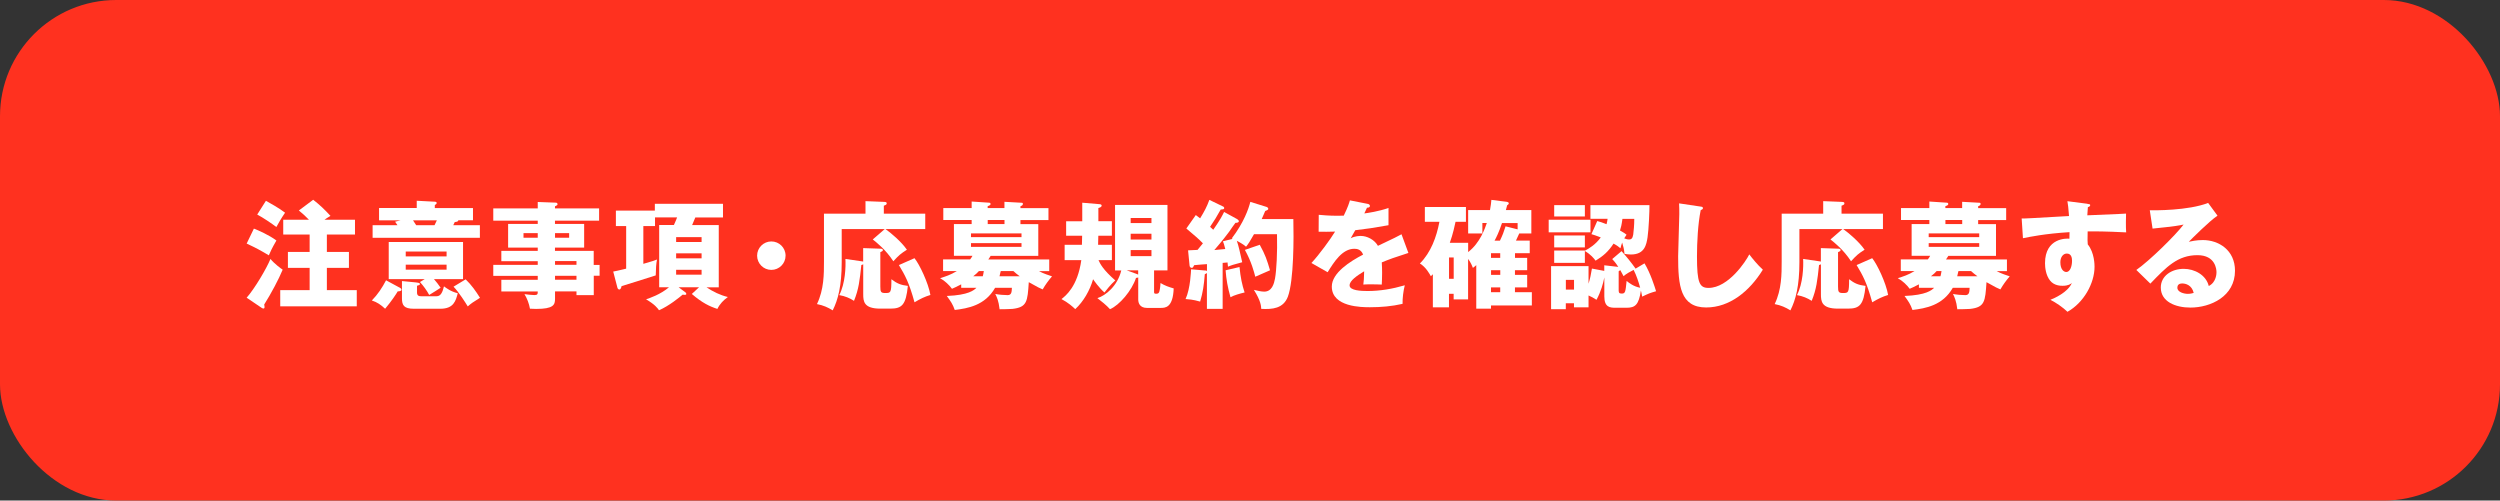 <?xml version="1.0" encoding="UTF-8"?><svg id="_レイヤー_2" xmlns="http://www.w3.org/2000/svg" viewBox="0 0 449.8 90.06"><rect x="0" y="0" width="449.8" height="90.06" fill="#333333" stroke="none"/><defs><style>.cls-1{fill:#fff;}.cls-2{fill:#ff311f;}</style></defs><g id="_デザインメイン"><rect class="cls-2" width="449.8" height="90.06" rx="20.91" ry="20.91"/><path class="cls-1" d="M45.68,41.13c.76.29,2.69,1.13,4.05,2.14-.84,1.45-1.13,2.12-1.36,2.67-1.89-1.11-2.1-1.22-3.99-2.12l1.3-2.69ZM44.38,53.56c1.41-1.58,3.59-5.27,4.28-6.97.78.94,1.87,1.7,2.2,1.93-.71,1.72-2.08,4.3-3.32,6.26.02.19.06.36.06.46,0,.19-.08.27-.21.27-.08,0-.19-.04-.31-.12l-2.71-1.83ZM47.85,36.13c.61.34,2.39,1.32,3.44,2.14-.71,1.03-1.26,2-1.57,2.58-.78-.61-2.37-1.68-3.44-2.25l1.57-2.48ZM63.87,39.53v2.67h-5.06v3.13h3.97v2.86h-3.97v4.01h5.38v2.92h-13.77v-2.92h5.29v-4.01h-3.91v-2.86h3.91v-3.13h-4.75v-2.67h4.62c-.57-.59-1.15-1.13-1.81-1.66l2.58-1.93c1.28,1.01,1.97,1.68,3.11,2.9-.65.4-.82.5-1.07.69h5.48Z"/><path class="cls-1" d="M71.79,51.69c.21.1.44.23.44.44,0,.27-.48.29-.67.29-.29.5-1.11,1.76-2.27,3.13-.8-.74-1.41-1.16-2.39-1.49,1.07-1.09,1.85-2.27,2.56-3.63l2.33,1.26ZM85.1,37.41v2.22h-2.65c.02.25-.34.29-.63.32-.1.23-.15.34-.27.57h4.79v2.27h-19.3v-2.27h4.47c-.1-.17-.27-.42-.42-.63l.99-.25h-3.88v-2.22h6.78v-1.3l3.25.17c.13,0,.34.06.34.21,0,.17-.13.27-.34.4v.53h6.87ZM76.45,50.22h-6.51v-6.68h13.37v6.68h-5.23c.42.48.82.99,1.2,1.55-.21.15-1.72,1.11-2.06,1.3-.42-.8-1.05-1.66-1.66-2.33l.88-.53ZM74.92,50.83c.36.04.63.08.63.27s-.15.21-.52.31v1.22c0,.63.4.67.78.67h2.75c.76,0,1.07-.76,1.32-1.78.36.27,1.22.94,2.48,1.24-.36,1.37-.73,2.79-3.13,2.79h-4.79c-1.76,0-2.12-.63-2.12-1.87v-3.11l2.6.25ZM80.35,46.13v-.88h-7.35v.88h7.35ZM73,47.62v.9h7.35v-.9h-7.35ZM74.31,39.64c.23.36.42.65.57.88h3.3c.23-.46.27-.53.42-.88h-4.28ZM83.78,50.26c1.05,1.01,1.83,2.12,2.58,3.32-1.3.8-1.66,1.07-2.2,1.55-.38-.63-1.6-2.56-2.56-3.55l2.18-1.32Z"/><path class="cls-1" d="M107.88,47.64v1.97h-1.05v3.49h-3.11v-.67h-3.86v1.34c0,1.07-.27,1.81-3.4,1.81-.42,0-.84-.02-1.11-.04-.17-.95-.52-1.85-.99-2.62.59.08,1.41.17,1.78.17.61,0,.61-.21.61-.65h-6.55v-2.1h6.55v-.71h-8v-1.97h8v-.67h-6.55v-1.85h6.55v-.59h-5.33v-4.26h5.33v-.59h-8v-2.21h8v-1.15l3.25.12c.15,0,.31.08.31.27s-.13.23-.46.4v.36h7.94v2.21h-7.94v.59h5.25v4.26h-5.25v.59h6.97v2.52h1.05ZM96.75,42.77v-.82h-2.56v.82h2.56ZM99.86,41.95v.82h2.54v-.82h-2.54ZM103.72,47.64v-.67h-3.86v.67h3.86ZM103.72,50.33v-.71h-3.86v.71h3.86Z"/><path class="cls-1" d="M123.33,52.61c.08.06.15.15.15.27s-.1.17-.21.17-.25,0-.44-.04c-.55.46-2.46,2.04-4.26,2.81-.27-.38-.73-1.03-2.33-1.97.69-.23,2.54-.84,4.12-2.16h-1.76v-11.21h2.65c.38-.86.42-.94.57-1.36h-3.97v1.55h-2.1v6.8c1.74-.5,1.93-.57,2.46-.78-.17.88-.19,1.51-.23,2.86-1.43.48-5.96,1.87-6.15,1.93-.02.15-.13.61-.4.61-.15,0-.29-.13-.34-.31l-.76-2.92c.46-.08.78-.15,2.33-.52v-7.66h-1.85v-2.79h7.01v-1.22h12.26v2.46h-4.98c-.08.21-.38.9-.57,1.36h4.79v11.21h-2.2c1.22.8,2.46,1.41,3.84,1.74-.78.55-1.45,1.24-1.89,2.14-1.39-.44-2.77-1.11-4.6-2.69l1.3-1.2h-3.67l1.24.92ZM121.65,43.54h4.58v-.88h-4.58v.88ZM126.23,45.58h-4.58v.9h4.58v-.9ZM126.23,48.54h-4.58v.88h4.58v-.88Z"/><path class="cls-1" d="M141.34,46c0,1.41-1.15,2.56-2.56,2.56s-2.56-1.15-2.56-2.56,1.15-2.56,2.56-2.56,2.56,1.13,2.56,2.56Z"/><path class="cls-1" d="M166.47,38.44v2.77h-7.16c.94.65,2.88,2.29,3.86,3.72-1.15.74-1.43.97-2.44,2.08-1.36-2.1-3.02-3.38-3.7-3.93l2.16-1.87h-7.75v5.98c0,4.24-.67,6.78-1.62,8.65-.88-.54-1.66-.9-2.83-1.13,1.26-2.62,1.26-5.4,1.26-7.66v-8.61h7.47v-2.25l3.3.13c.31.02.52.02.52.27,0,.23-.19.29-.52.42v1.43h7.43ZM155.32,44.64l2.96.1c.29,0,.57.02.57.27,0,.15-.19.25-.46.36v6.19c0,.95.1,1.16.86,1.16,1.01,0,1.13,0,1.13-2.48.99.76,1.68,1.05,2.96,1.2-.34,3.4-1.05,4.09-3.15,4.09h-1.81c-2.96,0-3.07-1.3-3.07-2.6v-5.38c-.06.04-.23.13-.34.13-.29,2.73-.46,4.35-1.32,6.45-.73-.48-1.62-.86-2.65-1.03,1.09-2.12,1.18-5.08,1.11-6.51l3.02.44c.06,0,.1.02.17.04v-2.44ZM164.54,46.46c.9,1.11,2.48,4.43,2.86,6.61-1.05.32-1.81.69-2.86,1.32-.99-3.59-1.7-4.85-2.81-6.7l2.81-1.24Z"/><path class="cls-1" d="M172.94,51.77v-.61c-.76.4-1.22.61-1.66.8-.5-.69-1.3-1.45-2.14-1.91.9-.27,1.93-.61,3.02-1.28h-2.48v-2.1h4.87c.19-.23.27-.4.42-.65h-3.34v-5.71h3.19v-.73h-5.1v-2.14h5.1v-1.18l3.17.21c.06,0,.23.02.23.23,0,.19-.13.25-.52.4v.34h3.02v-1.13l3.11.17c.13,0,.21.06.21.21,0,.23-.19.32-.44.42v.34h5.04v2.14h-5.04v.73h3.21v5.71h-8.57c-.1.19-.21.32-.42.65h10.96v2.1h-1.85c.78.44,1.89.78,2.35.94-.65.76-1.2,1.51-1.68,2.35-.42-.17-.84-.36-2.5-1.3-.23,3.48-.29,4.51-2.96,4.81-.36.04-1.95.06-2.29.06-.17-1.51-.52-2.25-.78-2.75.67.13,1.55.21,2.23.21.71,0,.73-.59.76-1.32h-3.02c-1.81,3.19-4.91,3.7-7.26,3.99-.36-1.03-.69-1.51-1.43-2.52,3.93-.15,4.91-1.05,5.33-1.47h-2.75ZM183.79,42.66v-.67h-9.09v.67h9.09ZM174.7,43.75v.67h9.09v-.67h-9.09ZM176.13,48.77c-.27.32-.55.55-1.03.94h1.72c.06-.23.13-.5.19-.94h-.88ZM180.73,39.58h-3.02v.73h3.02v-.73ZM180.04,48.81c-.06.27-.1.5-.21.9h3.65c-.44-.31-.84-.65-1.15-.94h-2.23l-.06.04Z"/><path class="cls-1" d="M200.05,39.81v2.6h-2.44c0,.53-.02,1.11-.04,1.64h2.48v2.75h-2.41c.29.65.82,1.74,3.02,3.65-.84.74-1.62,1.76-1.95,2.18-1.01-.9-1.83-2.08-2.04-2.39-.59,2.02-1.72,4.01-3.21,5.38-.46-.44-1.28-1.18-2.48-1.81.73-.57,2.9-2.23,3.57-7.01h-3v-2.75h3.11c.02-.71.02-.8.04-1.64h-2.88v-2.6h2.9v-3.34l2.94.25c.29.02.55.04.55.27,0,.25-.27.34-.59.44v2.37h2.44ZM200.62,48.65v-11.78h9.43v11.78h-2.41v3.8c0,.34.02.4.4.4.31,0,.46-.11.55-.4.15-.53.19-1.24.21-1.53.76.46,1.51.73,2.37.97-.13,3.51-1.53,3.51-2.37,3.51h-2.44c-1.3,0-1.57-.9-1.57-1.51v-3.97c-.08.04-.19.06-.4.08-.73,2.27-3,4.93-4.68,5.63-.59-.67-1.68-1.55-2.27-1.99,1.51-.46,3.63-2.21,4.3-4.98h-1.11ZM204.78,49.4v-.76h-2.06l1.68.61c.25.08.34.12.38.15ZM203.43,40.14h3.74v-.92h-3.74v.92ZM207.17,42.05h-3.74v1.05h3.74v-1.05ZM207.17,44.99h-3.74v1.09h3.74v-1.09Z"/><path class="cls-1" d="M222.66,39.49c.13.06.23.19.23.31,0,.27-.4.29-.61.29-.19.23-.97,1.36-1.13,1.6-.23.31-1.22,1.64-2.67,3.3.27-.02,1.78-.17,1.97-.19-.19-.78-.29-1.07-.42-1.39l1.76-.44c-.06-.04-.1-.06-.17-.08,2.16-2.83,3.02-5.29,3.34-6.57l2.96.92c.13.04.27.21.27.34,0,.19-.36.31-.55.38-.17.36-.25.57-.63,1.45h5.69c.08,3.28.1,11.09-.99,13.98-.82,2.12-2.77,2.29-4.79,2.18-.02-.5-.06-1.41-1.32-3.42.55.13,1.32.32,1.85.32,1.41,0,1.78-1.45,1.95-2.35.27-1.51.44-4.66.36-7.98h-4.14c-.71,1.26-.99,1.7-1.43,2.25-.46-.44-1.32-.88-1.66-1.07.34.99.55,2,.97,3.86-1.62.42-2.02.57-2.56.8-.06-.53-.06-.59-.08-.76l-.88.08v8.27h-2.83v-6.45c-.1.08-.21.15-.38.21-.15,1.93-.34,3.28-.84,4.93-1.3-.38-2.18-.42-2.62-.46.88-1.91.97-5.06.99-5.35l2.69.23c.06,0,.13.04.17.1v-1.26c-.55.04-1.87.13-2.31.19-.04.08-.1.23-.19.36-.06.1-.17.12-.25.12-.19,0-.36-.15-.38-.4l-.27-2.75c.52-.02,1.09-.04,1.7-.08.4-.46.84-1.01.97-1.18-.4-.4-.8-.82-1.24-1.18-1.32-1.13-1.49-1.26-1.74-1.49l1.7-2.42c.46.34.59.44.78.59.8-1.32,1.18-2.02,1.66-3.32l2.44,1.18c.15.06.23.15.23.29,0,.21-.13.23-.63.27-.61,1.11-1.24,2.14-1.91,3.11.34.31.4.38.57.53,1.32-1.89,1.68-2.65,1.95-3.21l2.44,1.34ZM223.01,48.04c.19,1.89.46,3.19.92,4.58-.8.19-1.93.5-2.54.86-.52-1.83-.76-3.23-.88-4.85l2.5-.59ZM226.65,44.03c.99,1.79,1.32,2.77,1.85,4.6-.88.38-2.54,1.11-2.65,1.16-.21-.82-.69-2.71-1.87-4.83l2.67-.92Z"/><path class="cls-1" d="M246.05,36.68c.13.02.42.08.42.38s-.38.31-.52.31l-.48,1.03c.61-.08,2.6-.36,4.35-.99v3.11c-3.13.54-3.51.61-5.98.9-.25.44-.29.53-.82,1.45.76-.42,1.66-.42,1.83-.42,1.07,0,2.41.63,3.07,1.78,3.11-1.49,3.46-1.64,4.24-2.08l1.24,3.36c-2.33.74-3.55,1.18-4.79,1.7.04.61.06,1.26.06,1.89,0,.94-.04,1.53-.06,2.1-.67-.04-1.43-.04-2.1-.04s-.8,0-1.22.04c.08-.67.13-1.09.15-2.39-1.3.8-2.62,1.68-2.62,2.54,0,.94,2.14,1.01,3.21,1.01,2.31,0,4.49-.38,6.72-1.03-.27,1.05-.42,2.33-.4,3.34-1.91.44-3.88.61-5.86.61-1.41,0-6.87,0-6.87-3.72,0-2.48,3.34-4.56,5.63-5.75-.34-.92-1.07-1.05-1.57-1.05-2.18,0-3.65,2.35-4.81,4.22l-2.92-1.66c1.39-1.47,3.49-4.37,4.26-5.65-1.13.04-2.06.04-2.96.02l.02-3.04c.65.06,1.87.17,3.3.17.61,0,.86,0,1.2-.02.78-1.62.94-2.18,1.11-2.75l3.19.63Z"/><path class="cls-1" d="M274.77,46.4v2.22h-2.2v.84h2.2v2.25h-2.2v.86h3.04v2.39h-7.35v.57h-2.65v-7.83c-.19.19-.31.27-.61.5-.15-.4-.36-.94-.86-1.62v7.29h-2.6v-1.01h-.84v2.44h-2.9v-5.96c-.08.1-.27.27-.36.36-.21-.38-.88-1.64-1.97-2.29,1.99-2.02,2.98-4.75,3.51-7.5h-2.62v-2.67h7.39v2.67h-1.87c-.08.42-.48,2.27-1.03,3.78h3.3v1.66c2.16-1.66,3.02-4.26,3.36-5.23h-.8v1.89h-2.56v-4.22h3.93c.11-.57.23-1.45.25-1.83l2.69.34c.27.04.44.11.44.29,0,.17-.21.29-.29.34-.06.27-.17.61-.23.86h4.58v4.22h-2.18c-.17.4-.23.53-.59,1.28h2.48v2.27h-2.65v.84h2.2ZM260.71,46.32v3.84h.84v-3.84h-.84ZM269.92,46.4v-.84h-1.66v.84h1.66ZM268.27,48.62v.84h1.66v-.84h-1.66ZM269.92,51.71h-1.66v.86h1.66v-.86ZM273.05,41.26v-1.13h-2.81c-.54,1.64-1.05,2.65-1.34,3.17h.97c.5-1.05.69-1.55,1.01-2.58l2.18.55Z"/><path class="cls-1" d="M286.16,39.53v2.27h-7.52v-2.27h7.52ZM291.76,45.2c.9.99,1.74,2.04,2.52,3.13l1.6-.95c1.09,1.81,1.85,4.26,2.08,5.02-1.13.32-1.36.42-2.5.97-.12-.67-.17-.86-.23-1.09-.38,2.56-1.03,3.09-2.56,3.09h-2c-1.01,0-2.02-.08-2.02-2.04v-3.42c-.21,1.07-.59,2.52-1.41,4.03-.61-.38-.86-.53-1.43-.78v2.14h-2.62v-.74h-1.47v1.07h-2.65v-7.75h6.74v3.17c.29-.94.44-1.7.61-2.73l2.22.42v-1.01l2.52.29c-.54-.84-.8-1.09-1.09-1.41l1.68-1.43ZM287.37,39.77c.44.12.97.27,1.68.57.08-.36.15-.61.19-.97h-3.09v-2.46h10.62c.02.99-.13,4.37-.34,5.77-.21,1.32-.5,3.11-3,3.11-.38,0-.78-.06-1.15-.11-.08-.86-.19-1.3-.42-2.04-.15.4-.21.69-.31,1.03-.27-.23-.57-.48-1.24-.84-.94,1.45-1.91,2.27-3.23,3.07-.29-.4-.86-1.11-1.93-1.74v2.14h-5.52v-2.23h5.52v.04c.78-.42,1.89-1.07,2.86-2.39-.88-.36-1.28-.46-1.68-.59l1.05-2.37ZM285.15,36.91v2.04h-5.52v-2.04h5.52ZM285.15,42.37v2.14h-5.52v-2.14h5.52ZM283.2,52.11v-1.76h-1.47v1.76h1.47ZM291.24,52.32c0,.29.06.5.52.5.67,0,.69-.25.9-2.27.48.38,1.28,1.01,2.44,1.22-.29-1.05-.67-2.23-1.18-3.21-.71.36-1.34.71-1.81,1.13-.17-.32-.27-.52-.59-1.09-.08.04-.13.08-.29.21v3.51ZM291.91,39.37c-.15,1.13-.27,1.58-.44,2.1.71.4.88.52,1.18.76-.19.27-.29.42-.42.65.17.06.5.21.88.21s.63-.19.74-.88c.08-.57.19-1.74.19-2.83h-2.12Z"/><path class="cls-1" d="M305.91,37.16c.32.04.48.06.48.29,0,.19-.15.25-.4.36-.5,2.48-.67,5.79-.67,8.34,0,4.77.46,5.65,2.08,5.65,3.59,0,6.76-4.85,7.33-6.03.53.69,1.45,1.85,2.44,2.75-2.39,3.88-5.96,6.8-10.2,6.8-4.66,0-5.04-3.95-5.04-9.2,0-1.22.21-6.53.21-7.6,0-.61,0-1.32-.04-1.93l3.82.57Z"/><path class="cls-1" d="M338.78,38.44v2.77h-7.16c.94.65,2.88,2.29,3.86,3.72-1.16.74-1.43.97-2.44,2.08-1.36-2.1-3.02-3.38-3.7-3.93l2.16-1.87h-7.75v5.98c0,4.24-.67,6.78-1.62,8.65-.88-.54-1.66-.9-2.83-1.13,1.26-2.62,1.26-5.4,1.26-7.66v-8.61h7.47v-2.25l3.3.13c.31.02.52.02.52.27,0,.23-.19.29-.52.42v1.43h7.43ZM327.63,44.64l2.96.1c.29,0,.57.02.57.27,0,.15-.19.25-.46.36v6.19c0,.95.1,1.16.86,1.16,1.01,0,1.13,0,1.13-2.48.99.76,1.68,1.05,2.96,1.2-.34,3.4-1.05,4.09-3.15,4.09h-1.81c-2.96,0-3.07-1.3-3.07-2.6v-5.38c-.06.04-.23.13-.34.13-.29,2.73-.46,4.35-1.32,6.45-.74-.48-1.62-.86-2.65-1.03,1.09-2.12,1.18-5.08,1.11-6.51l3.02.44c.06,0,.11.02.17.04v-2.44ZM336.85,46.46c.9,1.11,2.48,4.43,2.86,6.61-1.05.32-1.8.69-2.86,1.32-.99-3.59-1.7-4.85-2.81-6.7l2.81-1.24Z"/><path class="cls-1" d="M345.25,51.77v-.61c-.76.4-1.22.61-1.66.8-.5-.69-1.3-1.45-2.14-1.91.9-.27,1.93-.61,3.02-1.28h-2.48v-2.1h4.87c.19-.23.27-.4.42-.65h-3.34v-5.71h3.19v-.73h-5.1v-2.14h5.1v-1.18l3.17.21c.06,0,.23.02.23.23,0,.19-.12.25-.52.4v.34h3.02v-1.13l3.11.17c.13,0,.21.06.21.21,0,.23-.19.32-.44.42v.34h5.04v2.14h-5.04v.73h3.21v5.71h-8.57c-.11.19-.21.32-.42.65h10.96v2.1h-1.85c.78.44,1.89.78,2.35.94-.65.76-1.2,1.51-1.68,2.35-.42-.17-.84-.36-2.5-1.3-.23,3.48-.29,4.51-2.96,4.81-.36.04-1.95.06-2.29.06-.17-1.51-.53-2.25-.78-2.75.67.13,1.55.21,2.23.21.71,0,.74-.59.76-1.32h-3.02c-1.81,3.19-4.91,3.7-7.26,3.99-.36-1.03-.69-1.51-1.43-2.52,3.93-.15,4.91-1.05,5.33-1.47h-2.75ZM356.1,42.66v-.67h-9.09v.67h9.09ZM347.01,43.75v.67h9.09v-.67h-9.09ZM348.44,48.77c-.27.32-.54.55-1.03.94h1.72c.06-.23.13-.5.19-.94h-.88ZM353.04,39.58h-3.02v.73h3.02v-.73ZM352.35,48.81c-.06.27-.11.5-.21.9h3.65c-.44-.31-.84-.65-1.16-.94h-2.23l-.06.04Z"/><path class="cls-1" d="M375.55,36.68c.34.04.52.06.52.23,0,.23-.25.31-.42.36-.04.38-.06.63-.1,1.47,5.92-.25,6.57-.27,6.97-.31-.02.44-.06,2.52.02,3.38-3.8-.19-5.4-.19-6.93-.17-.04,1.51-.02,1.89.02,2.33,1.22,1.49,1.22,3.74,1.22,4.03,0,2.98-1.95,6.47-4.87,8.1-.9-.86-2.06-1.64-3.07-2.16.63-.25,3.11-1.3,3.86-3.02-.21.17-.63.5-1.66.5-.34,0-1.53,0-2.27-.95-.76-.96-.9-2.33-.9-3.11,0-4.62,3.95-4.47,4.39-4.41.02-.67.02-.86.02-1.18-4.39.27-7.14.84-8.38,1.09l-.23-3.55c.48.02,1.28-.02,8.52-.44-.15-1.76-.15-1.83-.29-2.67l3.57.46ZM370.7,47.18c0,1.39.69,1.76,1.07,1.76.65,0,1.03-.97,1.03-2.02,0-.48-.1-1.3-.94-1.3-.69,0-1.16.69-1.16,1.55Z"/><path class="cls-1" d="M398.95,38.82c-1.43.95-4.68,4.2-5.14,4.68.36-.08,1.39-.31,2.52-.31,2.86,0,5.79,1.81,5.79,5.52,0,4.62-4.39,6.63-8.02,6.63-2.71,0-5.33-1.07-5.33-3.61,0-2.08,1.93-3.36,4.12-3.36,1.97,0,4.03,1.11,4.51,3.09,1.39-.69,1.39-2.31,1.39-2.48,0-.5-.17-3.07-3.42-3.07-3.55,0-5.56,2.08-8.48,5.12l-2.52-2.46c2.41-1.68,7.1-6.3,8.5-8.17-.67.15-1.39.31-5.58.73l-.5-3.3c.82.02,6.89.08,10.5-1.32l1.68,2.29ZM392.63,51c-.71,0-.88.4-.88.76,0,.8,1.18,1.11,1.89,1.11.48,0,.84-.11,1.05-.17-.34-1.43-1.47-1.7-2.06-1.7Z"/></g></svg>